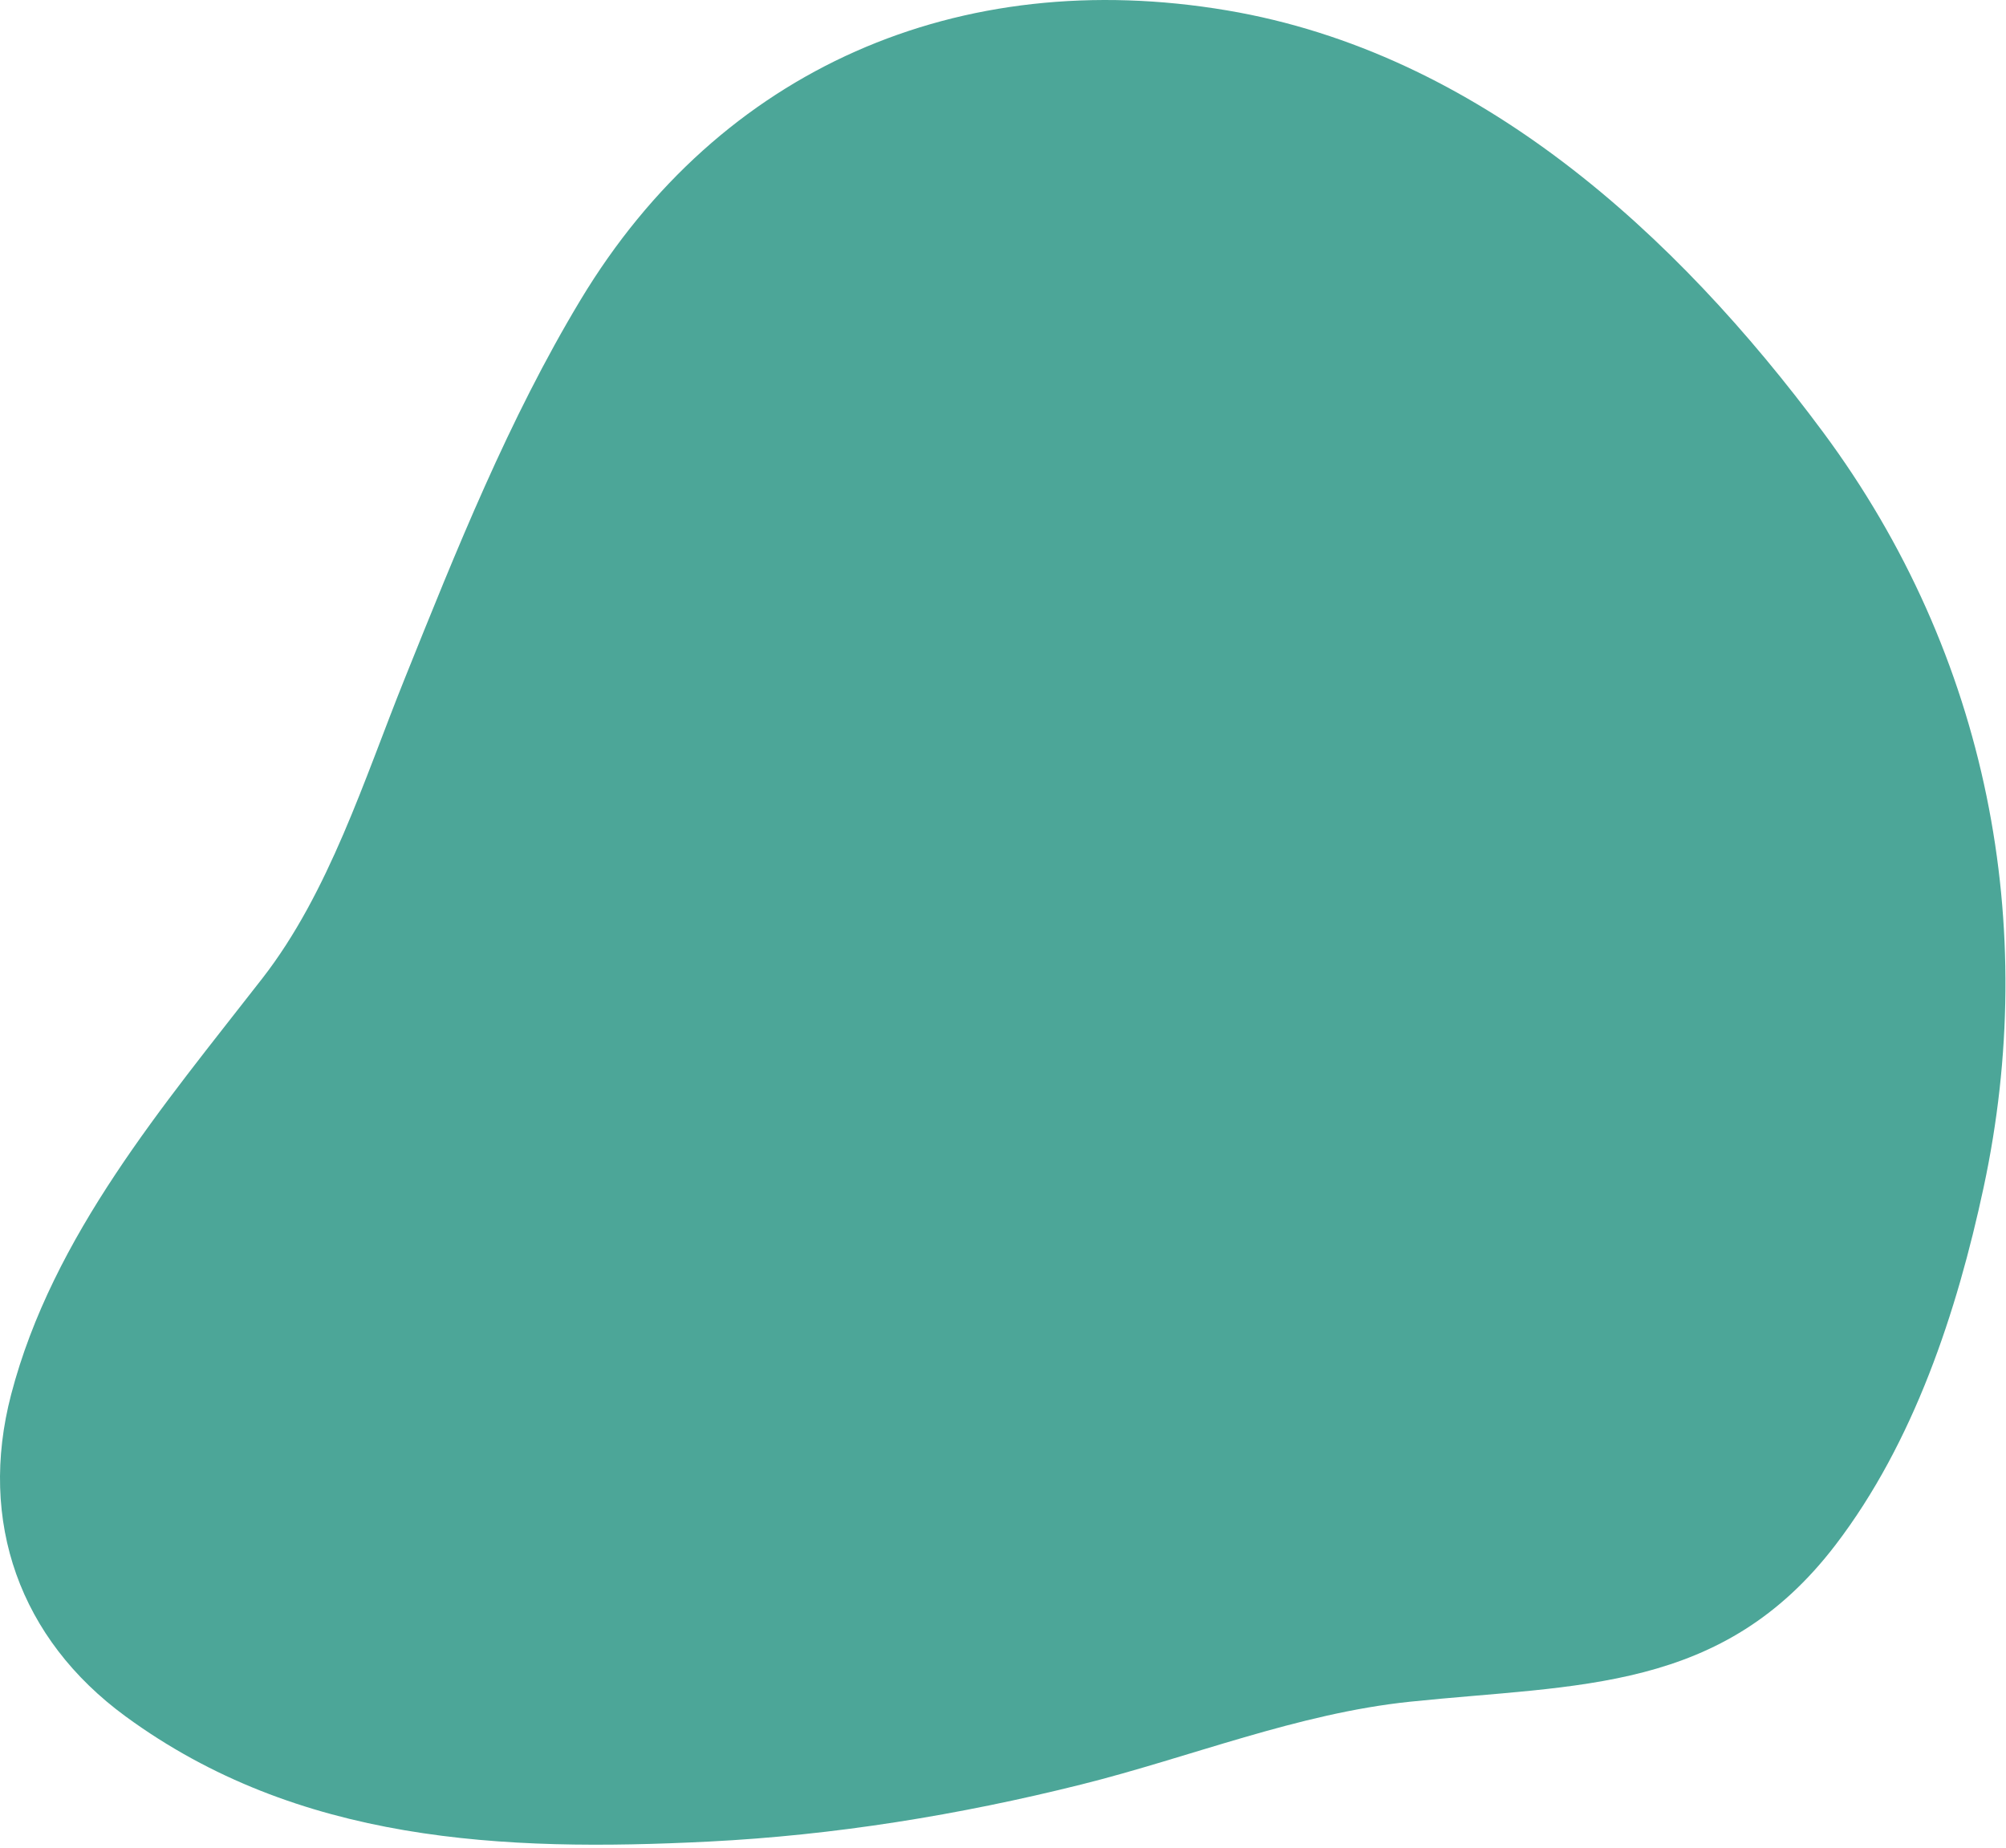 <?xml version="1.0" encoding="UTF-8"?> <svg xmlns="http://www.w3.org/2000/svg" width="456" height="420" viewBox="0 0 456 420" fill="none"> <path opacity="0.7" d="M450.923 269.864C463.594 210.729 452.151 149.096 414.412 98.227C380.995 53.184 336.026 11.989 278.92 2.361C218.034 -7.904 163.677 15.541 131.98 68.153C115.59 95.357 103.744 125.049 91.927 154.433C82.812 177.098 74.828 202.854 59.644 222.382C37.213 251.23 11.961 280.859 2.533 316.977C-5.02 345.911 4.517 372.548 28.517 390.131C67.769 418.89 114.305 420.959 161.098 418.607C189.663 417.171 218.021 412.572 245.753 405.641C270.618 399.428 294.908 389.485 320.537 386.813C358.824 382.822 391.538 384.81 417.258 351.156C435.055 327.871 444.849 298.212 450.923 269.864Z" fill="#00816D"></path> </svg> 